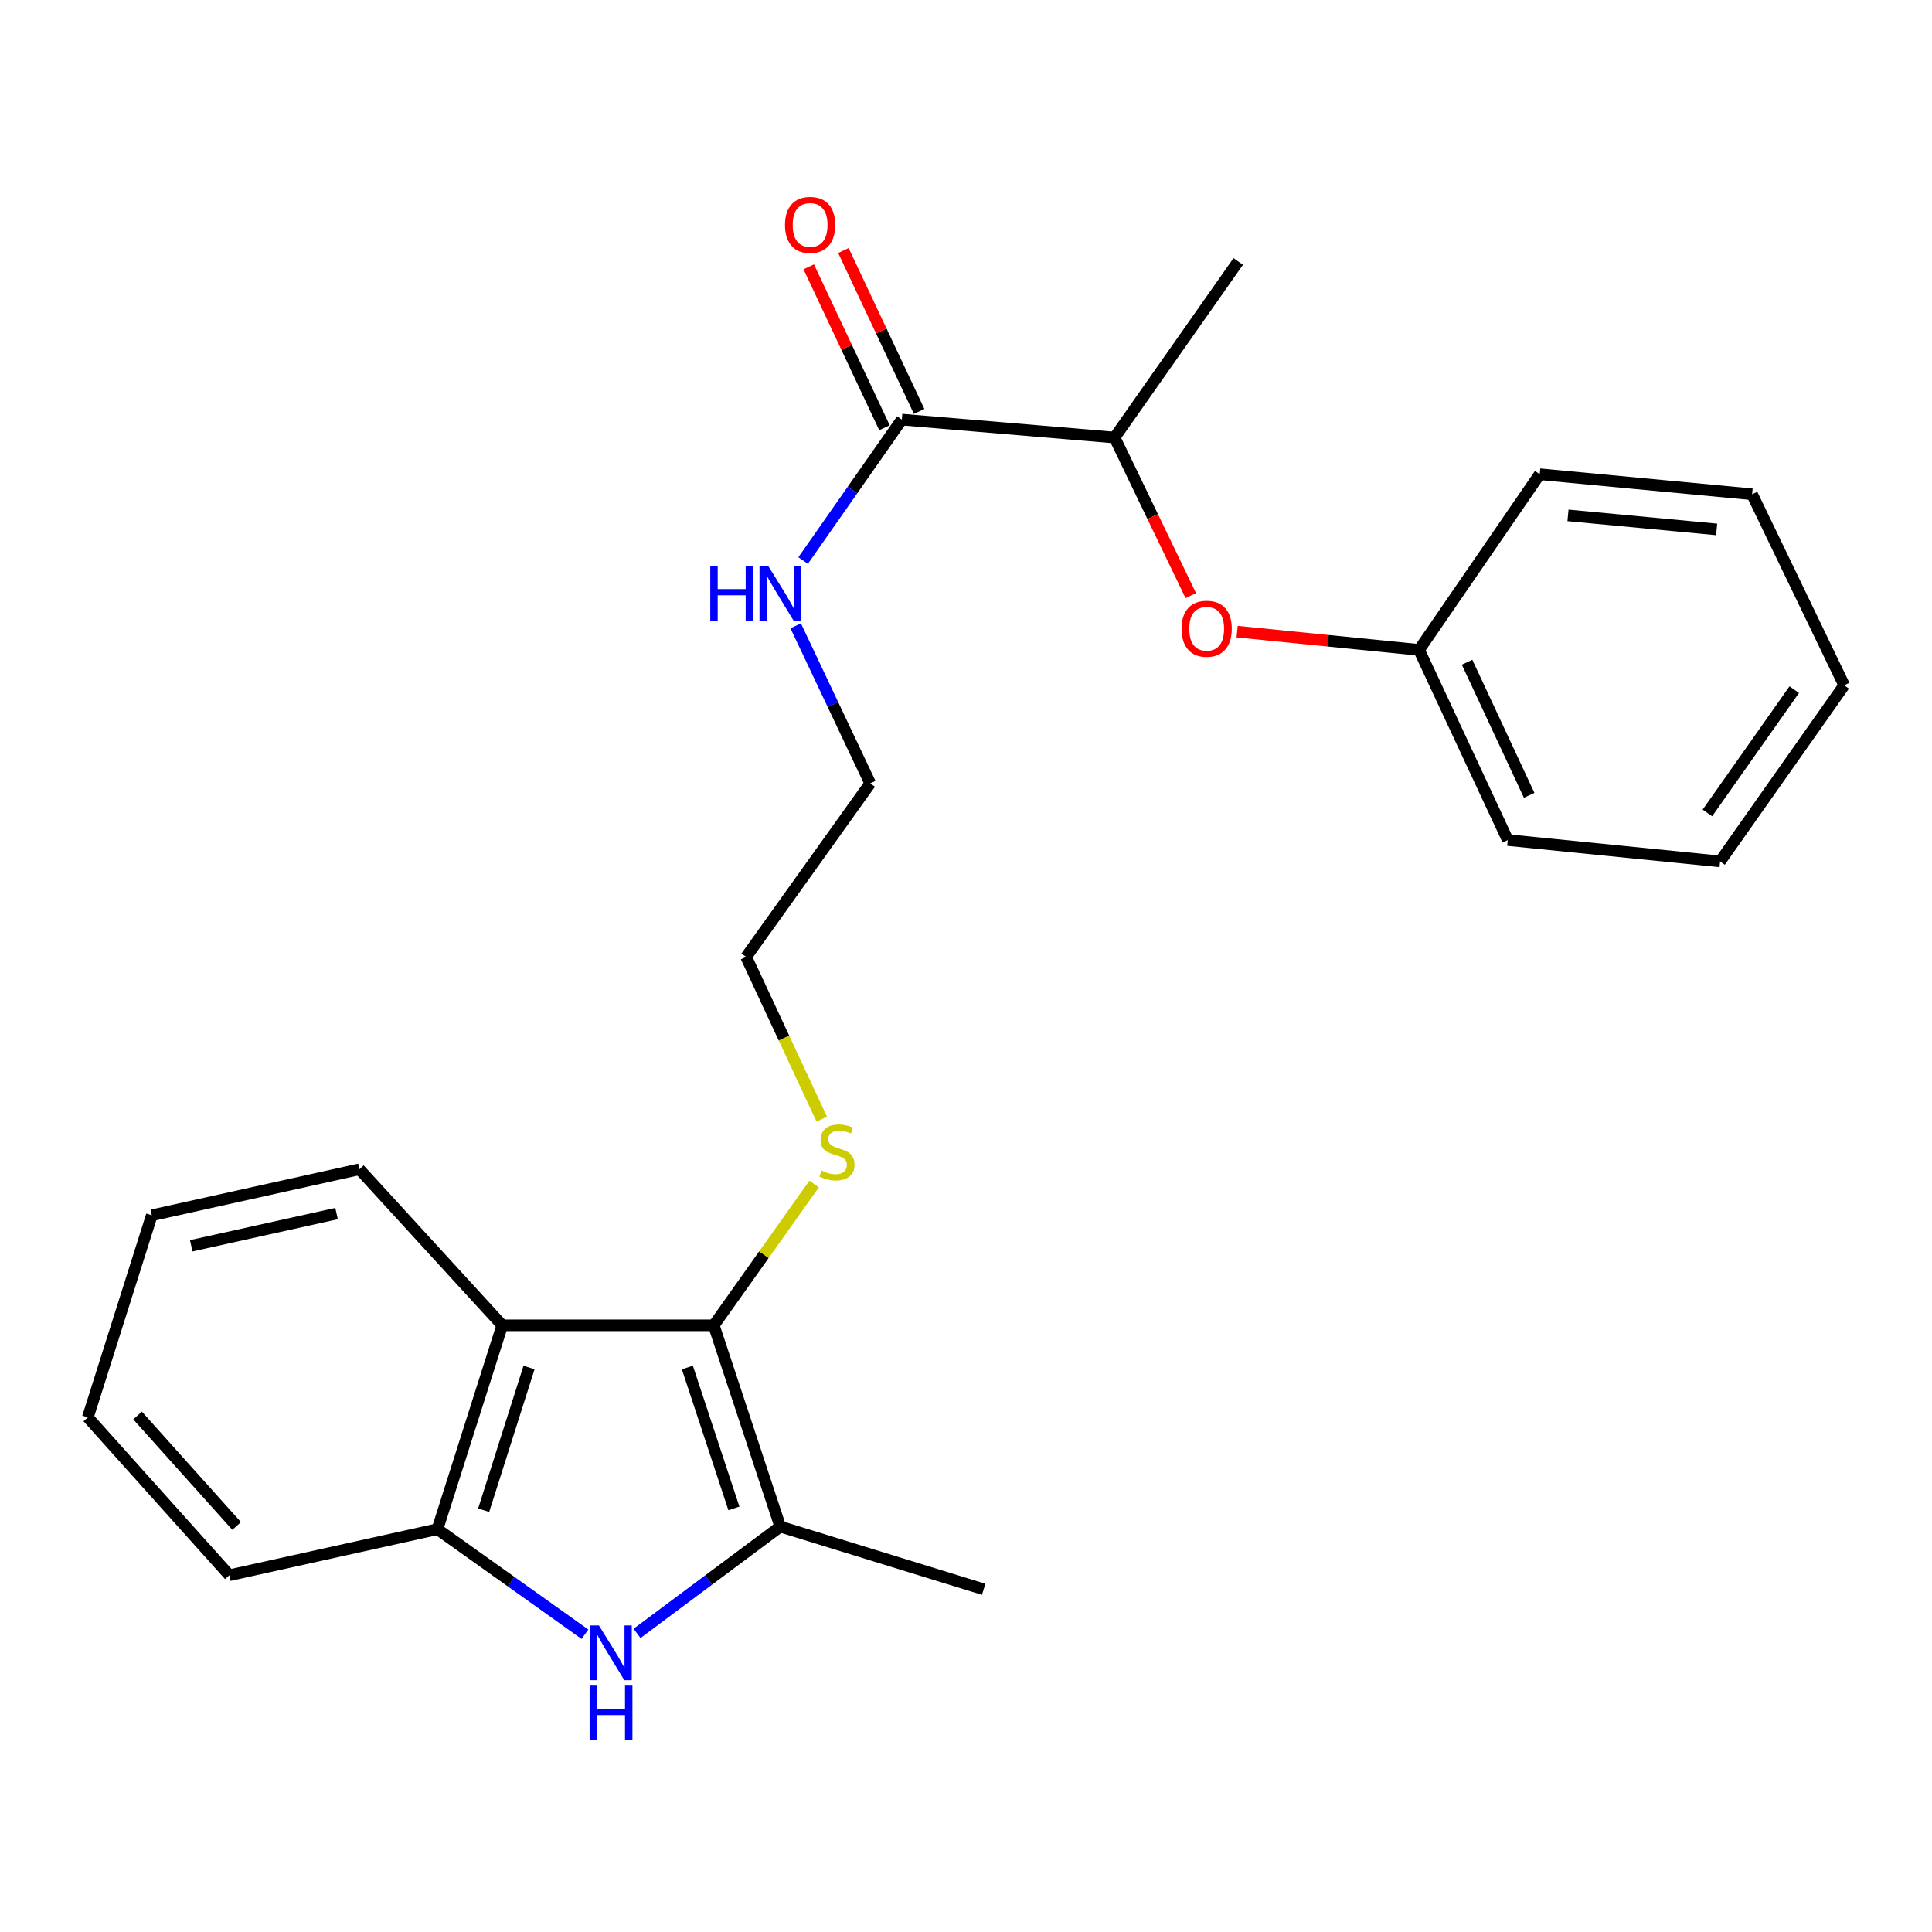 <?xml version='1.0' encoding='iso-8859-1'?>
<svg version='1.1' baseProfile='full'
              xmlns='http://www.w3.org/2000/svg'
                      xmlns:rdkit='http://www.rdkit.org/xml'
                      xmlns:xlink='http://www.w3.org/1999/xlink'
                  xml:space='preserve'
width='1000px' height='1000px' viewBox='0 0 1000 1000'>
<!-- END OF HEADER -->
<rect style='opacity:1.0;fill:#FFFFFF;stroke:none' width='1000' height='1000' x='0' y='0'> </rect>
<path class='bond-1' d='M 369.447,685.983 L 403.859,790.166' style='fill:none;fill-rule:evenodd;stroke:#000000;stroke-width:6px;stroke-linecap:butt;stroke-linejoin:miter;stroke-opacity:1' />
<path class='bond-1' d='M 355.782,707.829 L 379.87,780.757' style='fill:none;fill-rule:evenodd;stroke:#000000;stroke-width:6px;stroke-linecap:butt;stroke-linejoin:miter;stroke-opacity:1' />
<path class='bond-2' d='M 369.447,685.983 L 259.966,685.983' style='fill:none;fill-rule:evenodd;stroke:#000000;stroke-width:6px;stroke-linecap:butt;stroke-linejoin:miter;stroke-opacity:1' />
<path class='bond-8' d='M 369.447,685.983 L 395.414,649.408' style='fill:none;fill-rule:evenodd;stroke:#000000;stroke-width:6px;stroke-linecap:butt;stroke-linejoin:miter;stroke-opacity:1' />
<path class='bond-8' d='M 395.414,649.408 L 421.381,612.833' style='fill:none;fill-rule:evenodd;stroke:#CCCC00;stroke-width:6px;stroke-linecap:butt;stroke-linejoin:miter;stroke-opacity:1' />
<path class='bond-0' d='M 329.737,845.44 L 366.798,817.803' style='fill:none;fill-rule:evenodd;stroke:#0000FF;stroke-width:6px;stroke-linecap:butt;stroke-linejoin:miter;stroke-opacity:1' />
<path class='bond-0' d='M 366.798,817.803 L 403.859,790.166' style='fill:none;fill-rule:evenodd;stroke:#000000;stroke-width:6px;stroke-linecap:butt;stroke-linejoin:miter;stroke-opacity:1' />
<path class='bond-24' d='M 302.767,845.874 L 264.591,818.686' style='fill:none;fill-rule:evenodd;stroke:#0000FF;stroke-width:6px;stroke-linecap:butt;stroke-linejoin:miter;stroke-opacity:1' />
<path class='bond-24' d='M 264.591,818.686 L 226.414,791.499' style='fill:none;fill-rule:evenodd;stroke:#000000;stroke-width:6px;stroke-linecap:butt;stroke-linejoin:miter;stroke-opacity:1' />
<path class='bond-11' d='M 403.859,790.166 L 509.143,822.617' style='fill:none;fill-rule:evenodd;stroke:#000000;stroke-width:6px;stroke-linecap:butt;stroke-linejoin:miter;stroke-opacity:1' />
<path class='bond-3' d='M 259.966,685.983 L 226.414,791.499' style='fill:none;fill-rule:evenodd;stroke:#000000;stroke-width:6px;stroke-linecap:butt;stroke-linejoin:miter;stroke-opacity:1' />
<path class='bond-3' d='M 273.828,707.819 L 250.342,781.68' style='fill:none;fill-rule:evenodd;stroke:#000000;stroke-width:6px;stroke-linecap:butt;stroke-linejoin:miter;stroke-opacity:1' />
<path class='bond-12' d='M 259.966,685.983 L 186.032,605.208' style='fill:none;fill-rule:evenodd;stroke:#000000;stroke-width:6px;stroke-linecap:butt;stroke-linejoin:miter;stroke-opacity:1' />
<path class='bond-13' d='M 226.414,791.499 L 118.717,815.336' style='fill:none;fill-rule:evenodd;stroke:#000000;stroke-width:6px;stroke-linecap:butt;stroke-linejoin:miter;stroke-opacity:1' />
<path class='bond-4' d='M 466.778,217.184 L 441.236,253.659' style='fill:none;fill-rule:evenodd;stroke:#000000;stroke-width:6px;stroke-linecap:butt;stroke-linejoin:miter;stroke-opacity:1' />
<path class='bond-4' d='M 441.236,253.659 L 415.695,290.133' style='fill:none;fill-rule:evenodd;stroke:#0000FF;stroke-width:6px;stroke-linecap:butt;stroke-linejoin:miter;stroke-opacity:1' />
<path class='bond-5' d='M 466.778,217.184 L 576.909,226.47' style='fill:none;fill-rule:evenodd;stroke:#000000;stroke-width:6px;stroke-linecap:butt;stroke-linejoin:miter;stroke-opacity:1' />
<path class='bond-7' d='M 475.748,212.962 L 456.145,171.313' style='fill:none;fill-rule:evenodd;stroke:#000000;stroke-width:6px;stroke-linecap:butt;stroke-linejoin:miter;stroke-opacity:1' />
<path class='bond-7' d='M 456.145,171.313 L 436.542,129.664' style='fill:none;fill-rule:evenodd;stroke:#FF0000;stroke-width:6px;stroke-linecap:butt;stroke-linejoin:miter;stroke-opacity:1' />
<path class='bond-7' d='M 457.808,221.406 L 438.205,179.757' style='fill:none;fill-rule:evenodd;stroke:#000000;stroke-width:6px;stroke-linecap:butt;stroke-linejoin:miter;stroke-opacity:1' />
<path class='bond-7' d='M 438.205,179.757 L 418.602,138.107' style='fill:none;fill-rule:evenodd;stroke:#FF0000;stroke-width:6px;stroke-linecap:butt;stroke-linejoin:miter;stroke-opacity:1' />
<path class='bond-6' d='M 576.909,226.47 L 596.628,267.38' style='fill:none;fill-rule:evenodd;stroke:#000000;stroke-width:6px;stroke-linecap:butt;stroke-linejoin:miter;stroke-opacity:1' />
<path class='bond-6' d='M 596.628,267.38 L 616.347,308.29' style='fill:none;fill-rule:evenodd;stroke:#FF0000;stroke-width:6px;stroke-linecap:butt;stroke-linejoin:miter;stroke-opacity:1' />
<path class='bond-14' d='M 576.909,226.47 L 640.907,135.329' style='fill:none;fill-rule:evenodd;stroke:#000000;stroke-width:6px;stroke-linecap:butt;stroke-linejoin:miter;stroke-opacity:1' />
<path class='bond-10' d='M 640.334,326.935 L 687.413,331.658' style='fill:none;fill-rule:evenodd;stroke:#FF0000;stroke-width:6px;stroke-linecap:butt;stroke-linejoin:miter;stroke-opacity:1' />
<path class='bond-10' d='M 687.413,331.658 L 734.493,336.38' style='fill:none;fill-rule:evenodd;stroke:#000000;stroke-width:6px;stroke-linecap:butt;stroke-linejoin:miter;stroke-opacity:1' />
<path class='bond-15' d='M 425.337,579.262 L 405.769,537.274' style='fill:none;fill-rule:evenodd;stroke:#CCCC00;stroke-width:6px;stroke-linecap:butt;stroke-linejoin:miter;stroke-opacity:1' />
<path class='bond-15' d='M 405.769,537.274 L 386.201,495.287' style='fill:none;fill-rule:evenodd;stroke:#000000;stroke-width:6px;stroke-linecap:butt;stroke-linejoin:miter;stroke-opacity:1' />
<path class='bond-9' d='M 411.846,323.918 L 431.139,364.693' style='fill:none;fill-rule:evenodd;stroke:#0000FF;stroke-width:6px;stroke-linecap:butt;stroke-linejoin:miter;stroke-opacity:1' />
<path class='bond-9' d='M 431.139,364.693 L 450.431,405.468' style='fill:none;fill-rule:evenodd;stroke:#000000;stroke-width:6px;stroke-linecap:butt;stroke-linejoin:miter;stroke-opacity:1' />
<path class='bond-17' d='M 734.493,336.38 L 780.416,434.824' style='fill:none;fill-rule:evenodd;stroke:#000000;stroke-width:6px;stroke-linecap:butt;stroke-linejoin:miter;stroke-opacity:1' />
<path class='bond-17' d='M 759.35,342.765 L 791.496,411.675' style='fill:none;fill-rule:evenodd;stroke:#000000;stroke-width:6px;stroke-linecap:butt;stroke-linejoin:miter;stroke-opacity:1' />
<path class='bond-18' d='M 734.493,336.38 L 796.961,245.46' style='fill:none;fill-rule:evenodd;stroke:#000000;stroke-width:6px;stroke-linecap:butt;stroke-linejoin:miter;stroke-opacity:1' />
<path class='bond-19' d='M 186.032,605.208 L 78.567,629.034' style='fill:none;fill-rule:evenodd;stroke:#000000;stroke-width:6px;stroke-linecap:butt;stroke-linejoin:miter;stroke-opacity:1' />
<path class='bond-19' d='M 174.204,628.14 L 98.978,644.818' style='fill:none;fill-rule:evenodd;stroke:#000000;stroke-width:6px;stroke-linecap:butt;stroke-linejoin:miter;stroke-opacity:1' />
<path class='bond-25' d='M 118.717,815.336 L 45.455,733.646' style='fill:none;fill-rule:evenodd;stroke:#000000;stroke-width:6px;stroke-linecap:butt;stroke-linejoin:miter;stroke-opacity:1' />
<path class='bond-25' d='M 122.489,789.844 L 71.205,732.662' style='fill:none;fill-rule:evenodd;stroke:#000000;stroke-width:6px;stroke-linecap:butt;stroke-linejoin:miter;stroke-opacity:1' />
<path class='bond-16' d='M 386.201,495.287 L 450.431,405.468' style='fill:none;fill-rule:evenodd;stroke:#000000;stroke-width:6px;stroke-linecap:butt;stroke-linejoin:miter;stroke-opacity:1' />
<path class='bond-22' d='M 780.416,434.824 L 890.315,445.872' style='fill:none;fill-rule:evenodd;stroke:#000000;stroke-width:6px;stroke-linecap:butt;stroke-linejoin:miter;stroke-opacity:1' />
<path class='bond-21' d='M 796.961,245.46 L 906.882,255.837' style='fill:none;fill-rule:evenodd;stroke:#000000;stroke-width:6px;stroke-linecap:butt;stroke-linejoin:miter;stroke-opacity:1' />
<path class='bond-21' d='M 811.586,266.756 L 888.531,274.02' style='fill:none;fill-rule:evenodd;stroke:#000000;stroke-width:6px;stroke-linecap:butt;stroke-linejoin:miter;stroke-opacity:1' />
<path class='bond-20' d='M 78.567,629.034 L 45.455,733.646' style='fill:none;fill-rule:evenodd;stroke:#000000;stroke-width:6px;stroke-linecap:butt;stroke-linejoin:miter;stroke-opacity:1' />
<path class='bond-23' d='M 906.882,255.837 L 954.545,354.71' style='fill:none;fill-rule:evenodd;stroke:#000000;stroke-width:6px;stroke-linecap:butt;stroke-linejoin:miter;stroke-opacity:1' />
<path class='bond-26' d='M 890.315,445.872 L 954.545,354.71' style='fill:none;fill-rule:evenodd;stroke:#000000;stroke-width:6px;stroke-linecap:butt;stroke-linejoin:miter;stroke-opacity:1' />
<path class='bond-26' d='M 883.741,420.778 L 928.702,356.964' style='fill:none;fill-rule:evenodd;stroke:#000000;stroke-width:6px;stroke-linecap:butt;stroke-linejoin:miter;stroke-opacity:1' />
<path  class='atom-1' d='M 310.005 841.326
L 319.285 856.326
Q 320.205 857.806, 321.685 860.486
Q 323.165 863.166, 323.245 863.326
L 323.245 841.326
L 327.005 841.326
L 327.005 869.646
L 323.125 869.646
L 313.165 853.246
Q 312.005 851.326, 310.765 849.126
Q 309.565 846.926, 309.205 846.246
L 309.205 869.646
L 305.525 869.646
L 305.525 841.326
L 310.005 841.326
' fill='#0000FF'/>
<path  class='atom-1' d='M 305.185 872.478
L 309.025 872.478
L 309.025 884.518
L 323.505 884.518
L 323.505 872.478
L 327.345 872.478
L 327.345 900.798
L 323.505 900.798
L 323.505 887.718
L 309.025 887.718
L 309.025 900.798
L 305.185 900.798
L 305.185 872.478
' fill='#0000FF'/>
<path  class='atom-7' d='M 611.572 325.434
Q 611.572 318.634, 614.932 314.834
Q 618.292 311.034, 624.572 311.034
Q 630.852 311.034, 634.212 314.834
Q 637.572 318.634, 637.572 325.434
Q 637.572 332.314, 634.172 336.234
Q 630.772 340.114, 624.572 340.114
Q 618.332 340.114, 614.932 336.234
Q 611.572 332.354, 611.572 325.434
M 624.572 336.914
Q 628.892 336.914, 631.212 334.034
Q 633.572 331.114, 633.572 325.434
Q 633.572 319.874, 631.212 317.074
Q 628.892 314.234, 624.572 314.234
Q 620.252 314.234, 617.892 317.034
Q 615.572 319.834, 615.572 325.434
Q 615.572 331.154, 617.892 334.034
Q 620.252 336.914, 624.572 336.914
' fill='#FF0000'/>
<path  class='atom-8' d='M 406.313 116.419
Q 406.313 109.619, 409.673 105.819
Q 413.033 102.019, 419.313 102.019
Q 425.593 102.019, 428.953 105.819
Q 432.313 109.619, 432.313 116.419
Q 432.313 123.299, 428.913 127.219
Q 425.513 131.099, 419.313 131.099
Q 413.073 131.099, 409.673 127.219
Q 406.313 123.339, 406.313 116.419
M 419.313 127.899
Q 423.633 127.899, 425.953 125.019
Q 428.313 122.099, 428.313 116.419
Q 428.313 110.859, 425.953 108.059
Q 423.633 105.219, 419.313 105.219
Q 414.993 105.219, 412.633 108.019
Q 410.313 110.819, 410.313 116.419
Q 410.313 122.139, 412.633 125.019
Q 414.993 127.899, 419.313 127.899
' fill='#FF0000'/>
<path  class='atom-9' d='M 425.214 605.885
Q 425.534 606.005, 426.854 606.565
Q 428.174 607.125, 429.614 607.485
Q 431.094 607.805, 432.534 607.805
Q 435.214 607.805, 436.774 606.525
Q 438.334 605.205, 438.334 602.925
Q 438.334 601.365, 437.534 600.405
Q 436.774 599.445, 435.574 598.925
Q 434.374 598.405, 432.374 597.805
Q 429.854 597.045, 428.334 596.325
Q 426.854 595.605, 425.774 594.085
Q 424.734 592.565, 424.734 590.005
Q 424.734 586.445, 427.134 584.245
Q 429.574 582.045, 434.374 582.045
Q 437.654 582.045, 441.374 583.605
L 440.454 586.685
Q 437.054 585.285, 434.494 585.285
Q 431.734 585.285, 430.214 586.445
Q 428.694 587.565, 428.734 589.525
Q 428.734 591.045, 429.494 591.965
Q 430.294 592.885, 431.414 593.405
Q 432.574 593.925, 434.494 594.525
Q 437.054 595.325, 438.574 596.125
Q 440.094 596.925, 441.174 598.565
Q 442.294 600.165, 442.294 602.925
Q 442.294 606.845, 439.654 608.965
Q 437.054 611.045, 432.694 611.045
Q 430.174 611.045, 428.254 610.485
Q 426.374 609.965, 424.134 609.045
L 425.214 605.885
' fill='#CCCC00'/>
<path  class='atom-10' d='M 367.639 292.876
L 371.479 292.876
L 371.479 304.916
L 385.959 304.916
L 385.959 292.876
L 389.799 292.876
L 389.799 321.196
L 385.959 321.196
L 385.959 308.116
L 371.479 308.116
L 371.479 321.196
L 367.639 321.196
L 367.639 292.876
' fill='#0000FF'/>
<path  class='atom-10' d='M 397.599 292.876
L 406.879 307.876
Q 407.799 309.356, 409.279 312.036
Q 410.759 314.716, 410.839 314.876
L 410.839 292.876
L 414.599 292.876
L 414.599 321.196
L 410.719 321.196
L 400.759 304.796
Q 399.599 302.876, 398.359 300.676
Q 397.159 298.476, 396.799 297.796
L 396.799 321.196
L 393.119 321.196
L 393.119 292.876
L 397.599 292.876
' fill='#0000FF'/>
</svg>
